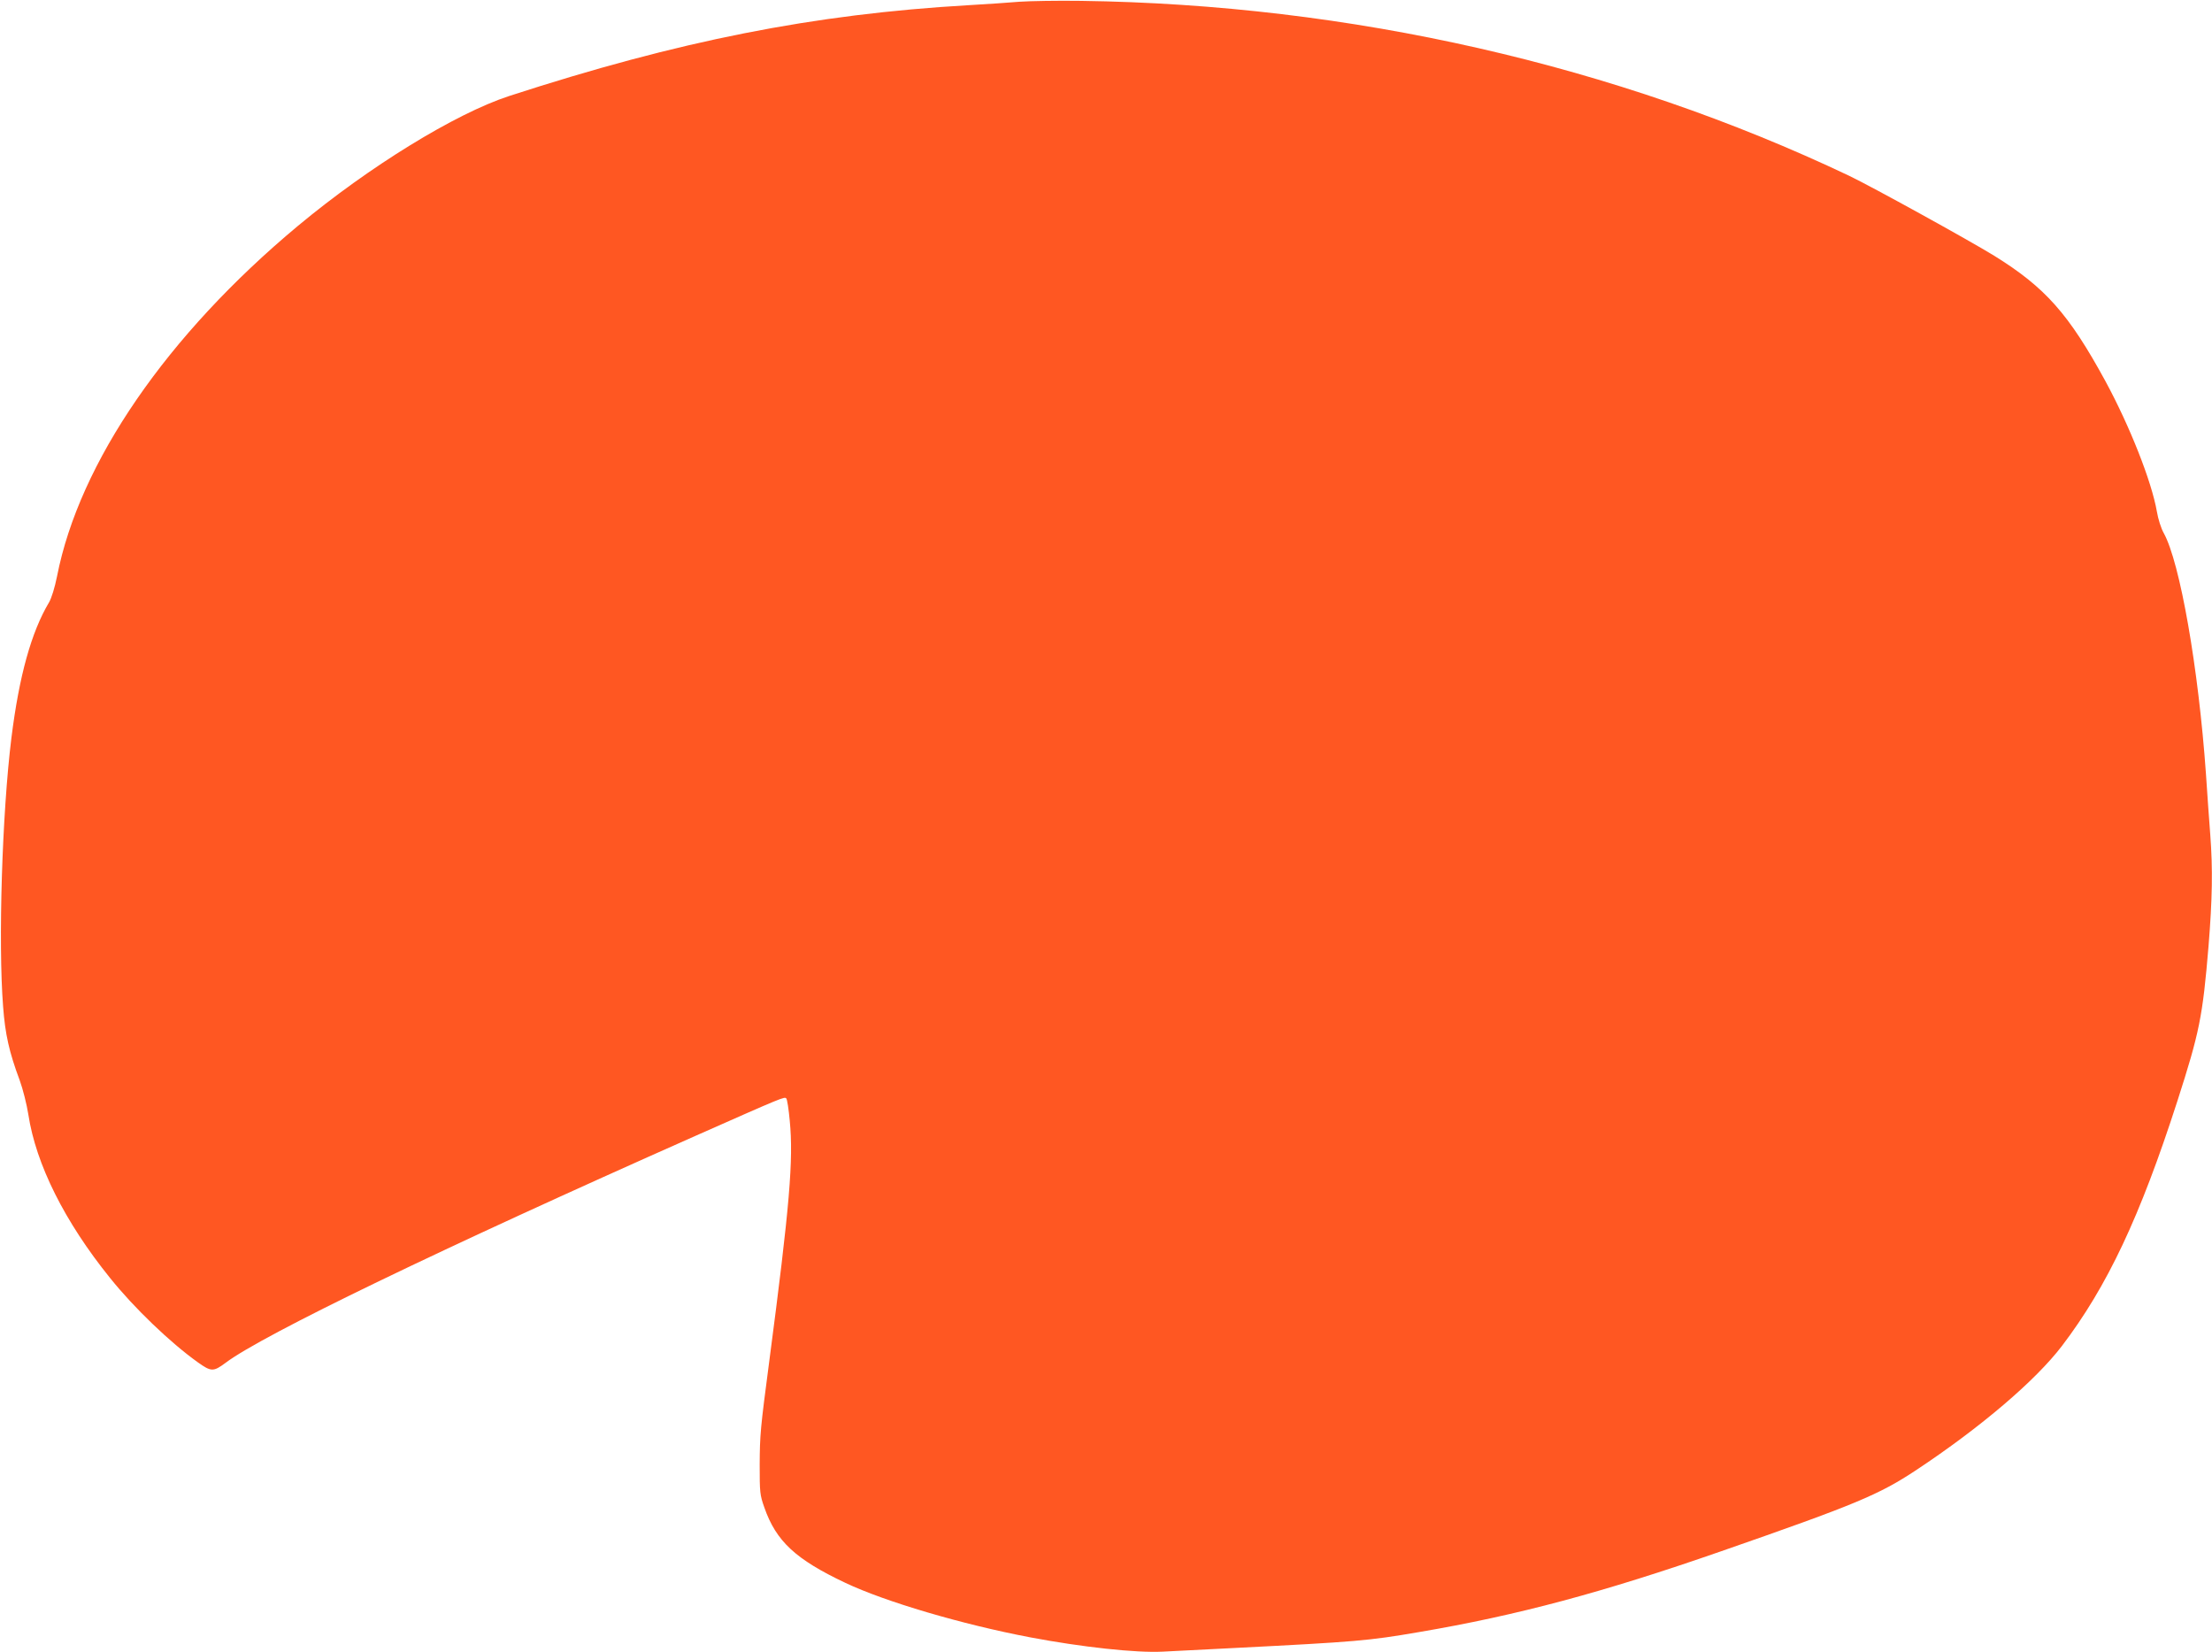 <?xml version="1.0" standalone="no"?>
<!DOCTYPE svg PUBLIC "-//W3C//DTD SVG 20010904//EN"
 "http://www.w3.org/TR/2001/REC-SVG-20010904/DTD/svg10.dtd">
<svg version="1.0" xmlns="http://www.w3.org/2000/svg"
 width="1280pt" height="956pt" viewBox="0 0 1280 956"
 preserveAspectRatio="xMidYMid meet">
<g transform="translate(0,956) scale(0.1,-0.1)"
fill="#ff5722" stroke="none">
<path d="M5900 9550 c-58 -5 -190 -14 -295 -20 -898 -52 -1676 -206 -2660
-526 -311 -102 -809 -408 -1221 -751 -757 -631 -1265 -1369 -1394 -2028 -13
-65 -32 -126 -46 -150 -103 -173 -173 -425 -218 -785 -54 -436 -77 -1185 -48
-1555 12 -160 35 -263 96 -426 19 -52 41 -141 50 -198 44 -288 210 -620 473
-946 138 -172 347 -373 508 -488 77 -55 90 -55 160 -3 215 162 1246 660 2716
1312 517 229 518 229 529 218 5 -5 14 -63 20 -129 22 -226 0 -490 -119 -1395
-51 -387 -54 -421 -55 -595 0 -160 1 -175 27 -248 68 -195 181 -300 469 -436
230 -109 674 -240 1068 -315 301 -57 615 -91 768 -83 59 3 244 12 412 21 709
36 779 42 1070 92 572 97 1066 230 1750 468 779 271 913 327 1129 470 374 248
689 517 842 717 263 346 452 746 669 1419 127 395 146 486 180 896 22 272 25
446 10 644 -6 74 -17 233 -25 352 -43 610 -150 1223 -244 1393 -16 28 -33 83
-40 125 -30 173 -156 493 -298 755 -212 389 -348 542 -643 725 -148 91 -710
401 -840 463 -1349 641 -2889 991 -4445 1012 -137 2 -297 -1 -355 -5z"/>
</g>
</svg>
